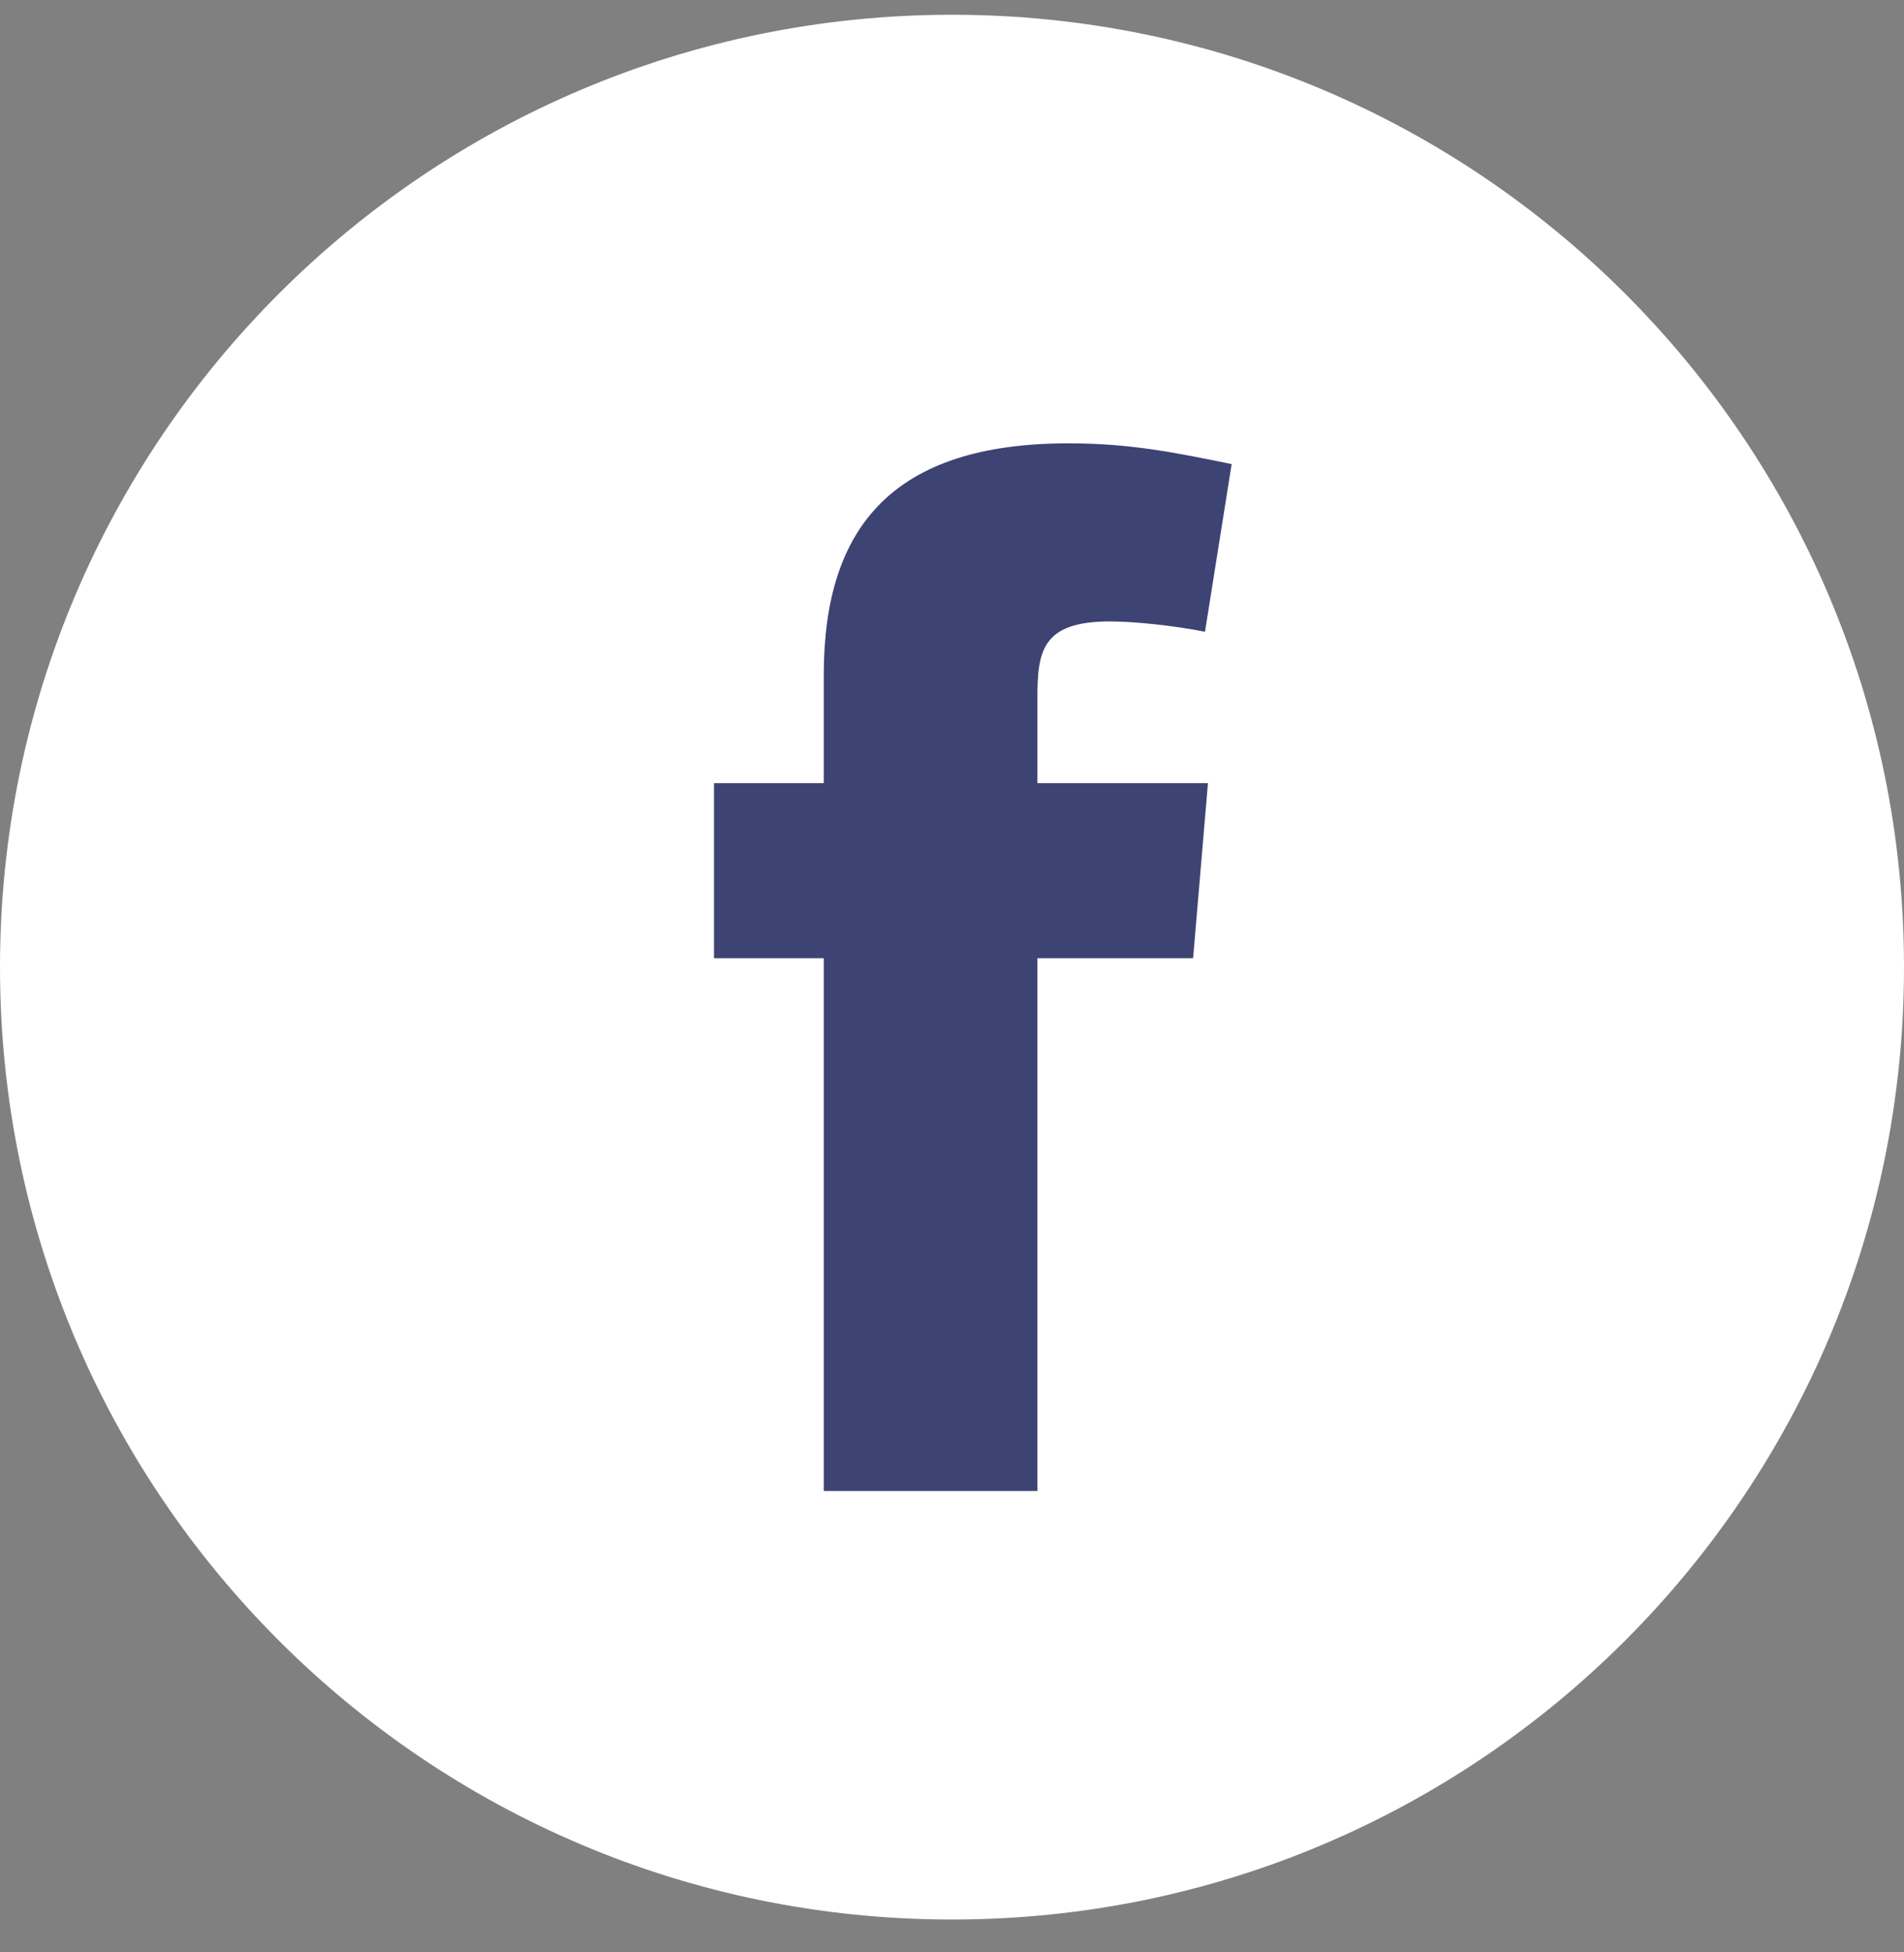 <?xml version="1.0" encoding="UTF-8"?>
<svg xmlns="http://www.w3.org/2000/svg" width="40" height="41" viewBox="0 0 40 41" fill="none">
  <rect x="0" y="0" width="40" height="41" fill="#808080" stroke="none"/>
  <path d="M20 40.31C31.046 40.31 40 31.355 40 20.31C40 9.264 31.046 0.31 20 0.31C8.954 0.31 0 9.264 0 20.31C0 31.355 8.954 40.31 20 40.31Z" fill="white"></path>
  <path fill-rule="evenodd" clip-rule="evenodd" d="M25.315 13.267C24.692 13.143 23.85 13.05 23.32 13.05C21.887 13.05 21.794 13.673 21.794 14.67V16.446H25.377L25.065 20.123H21.794V31.31H17.306V20.123H15V16.446H17.306V14.171C17.306 11.055 18.771 9.31 22.448 9.31C23.725 9.31 24.66 9.497 25.875 9.746L25.315 13.267Z" fill="#3D4372"></path>
</svg>
